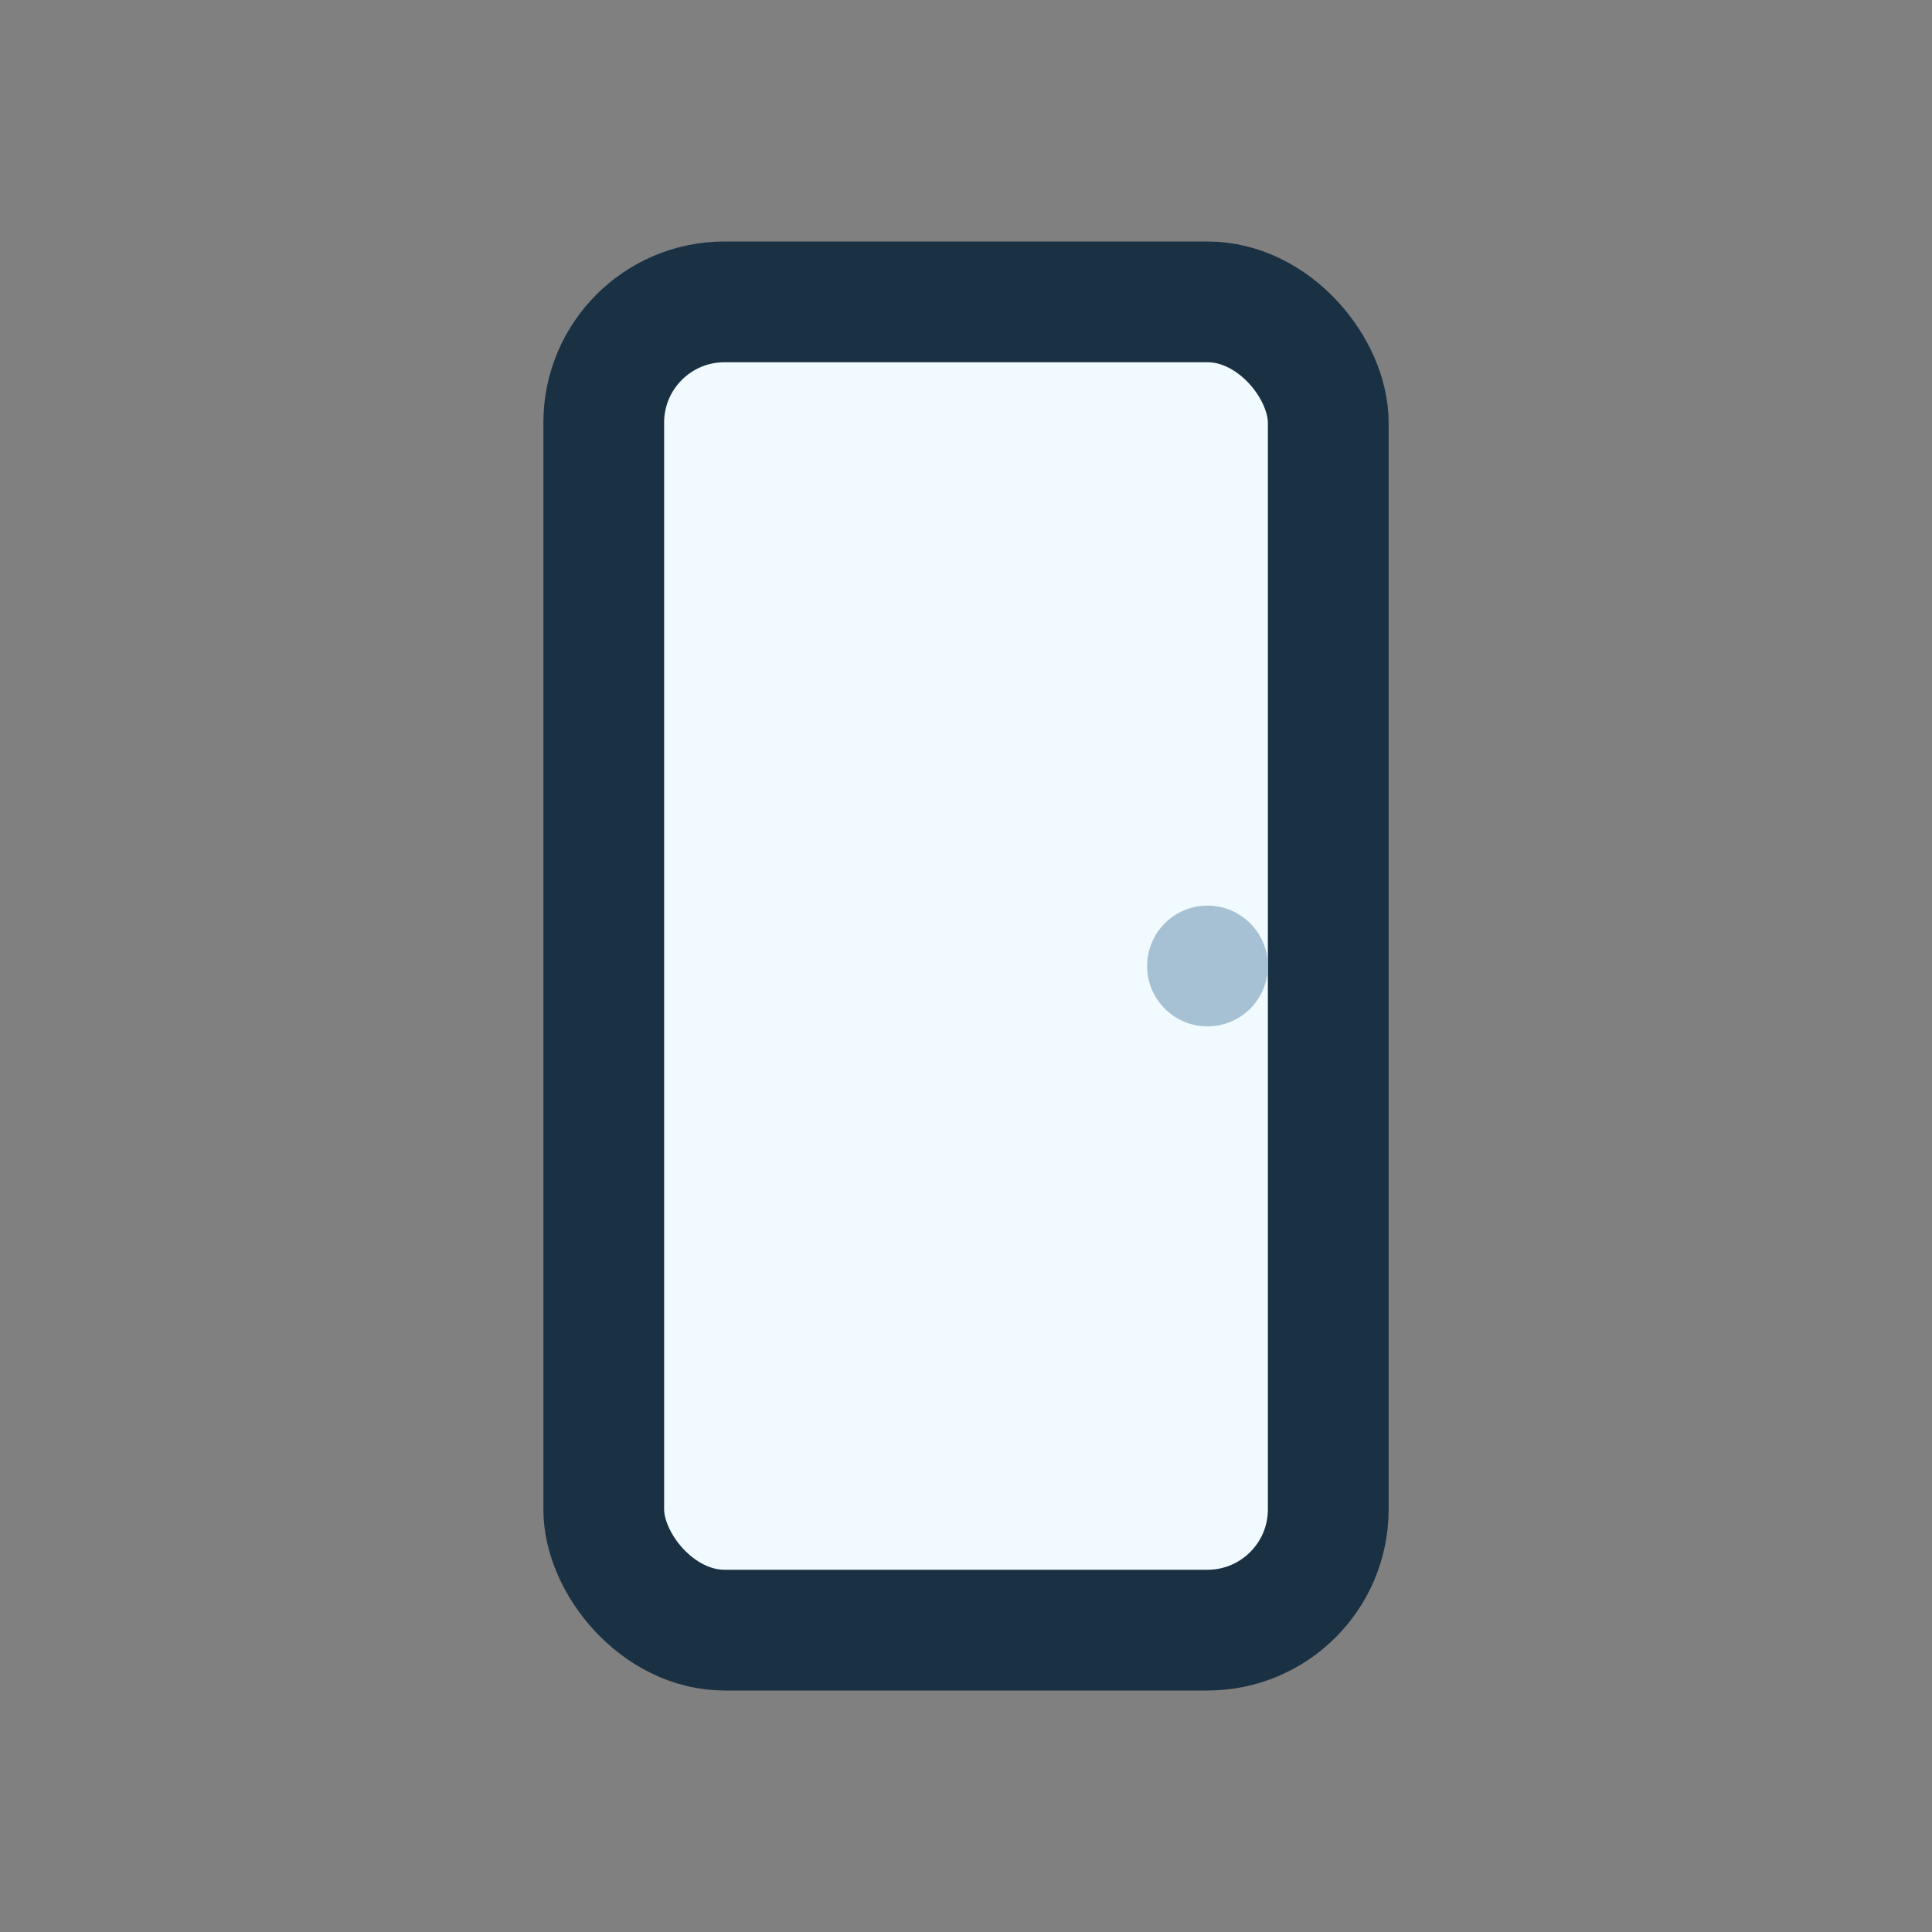 <?xml version="1.0" encoding="UTF-8"?>
<svg xmlns="http://www.w3.org/2000/svg" width="32" height="32" viewBox="0 0 32 32"><rect x="0" y="0" width="32" height="32" fill="#808080" stroke="none"/><rect x="10" y="5" width="12" height="22" rx="2" fill="#F1FAFF" stroke="#1A3144" stroke-width="2"/><circle cx="20" cy="16" r="1" fill="#A6C1D4"/></svg>